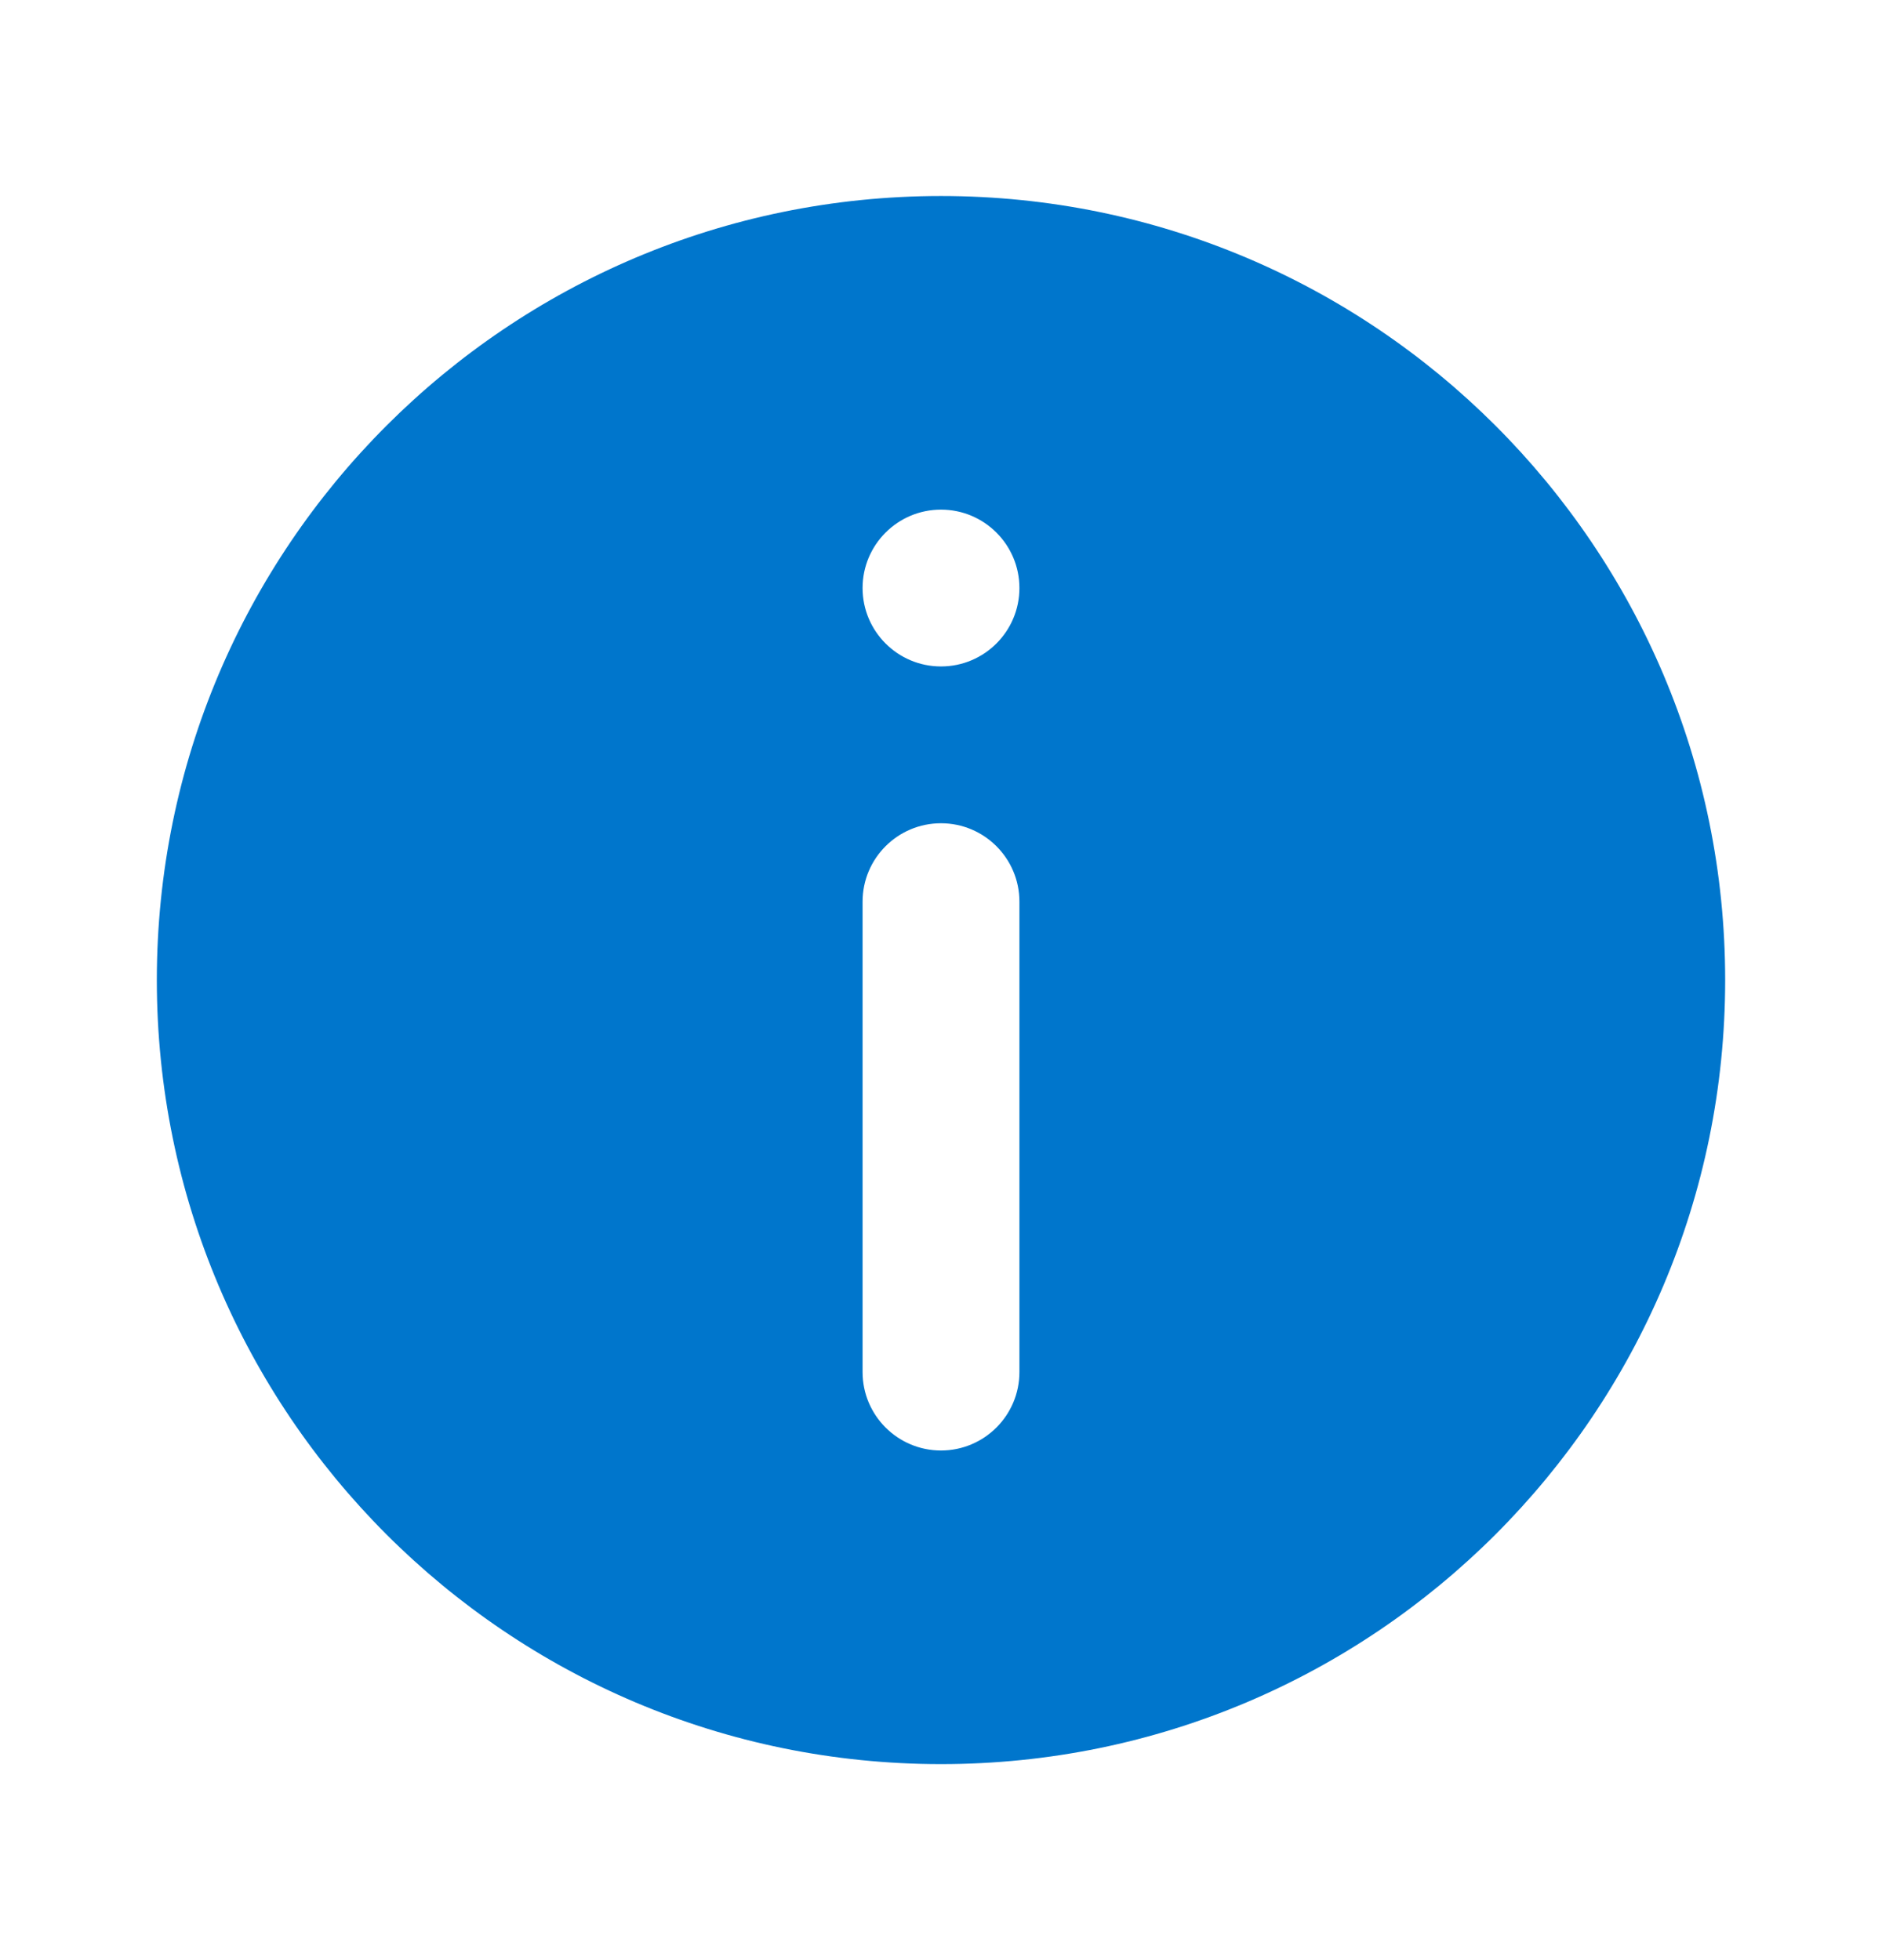 <svg width="24" height="25" viewBox="0 0 24 25" fill="none" xmlns="http://www.w3.org/2000/svg">
<g id="Info">
<path id="Subtract" fill-rule="evenodd" clip-rule="evenodd" d="M22 12.5C22 18.023 17.523 22.5 12 22.5C6.477 22.5 2 18.023 2 12.5C2 6.977 6.477 2.5 12 2.5C17.523 2.5 22 6.977 22 12.5ZM11 11.5C11 10.948 11.448 10.5 12 10.5C12.552 10.5 13 10.948 13 11.5V17.5C13 18.052 12.552 18.5 12 18.5C11.448 18.5 11 18.052 11 17.5V11.5ZM12 6.5C11.448 6.5 11 6.948 11 7.5C11 8.052 11.448 8.5 12 8.5C12.552 8.5 13 8.052 13 7.5C13 6.948 12.552 6.5 12 6.5Z" fill="#0076CC"/>
</g>
</svg>

